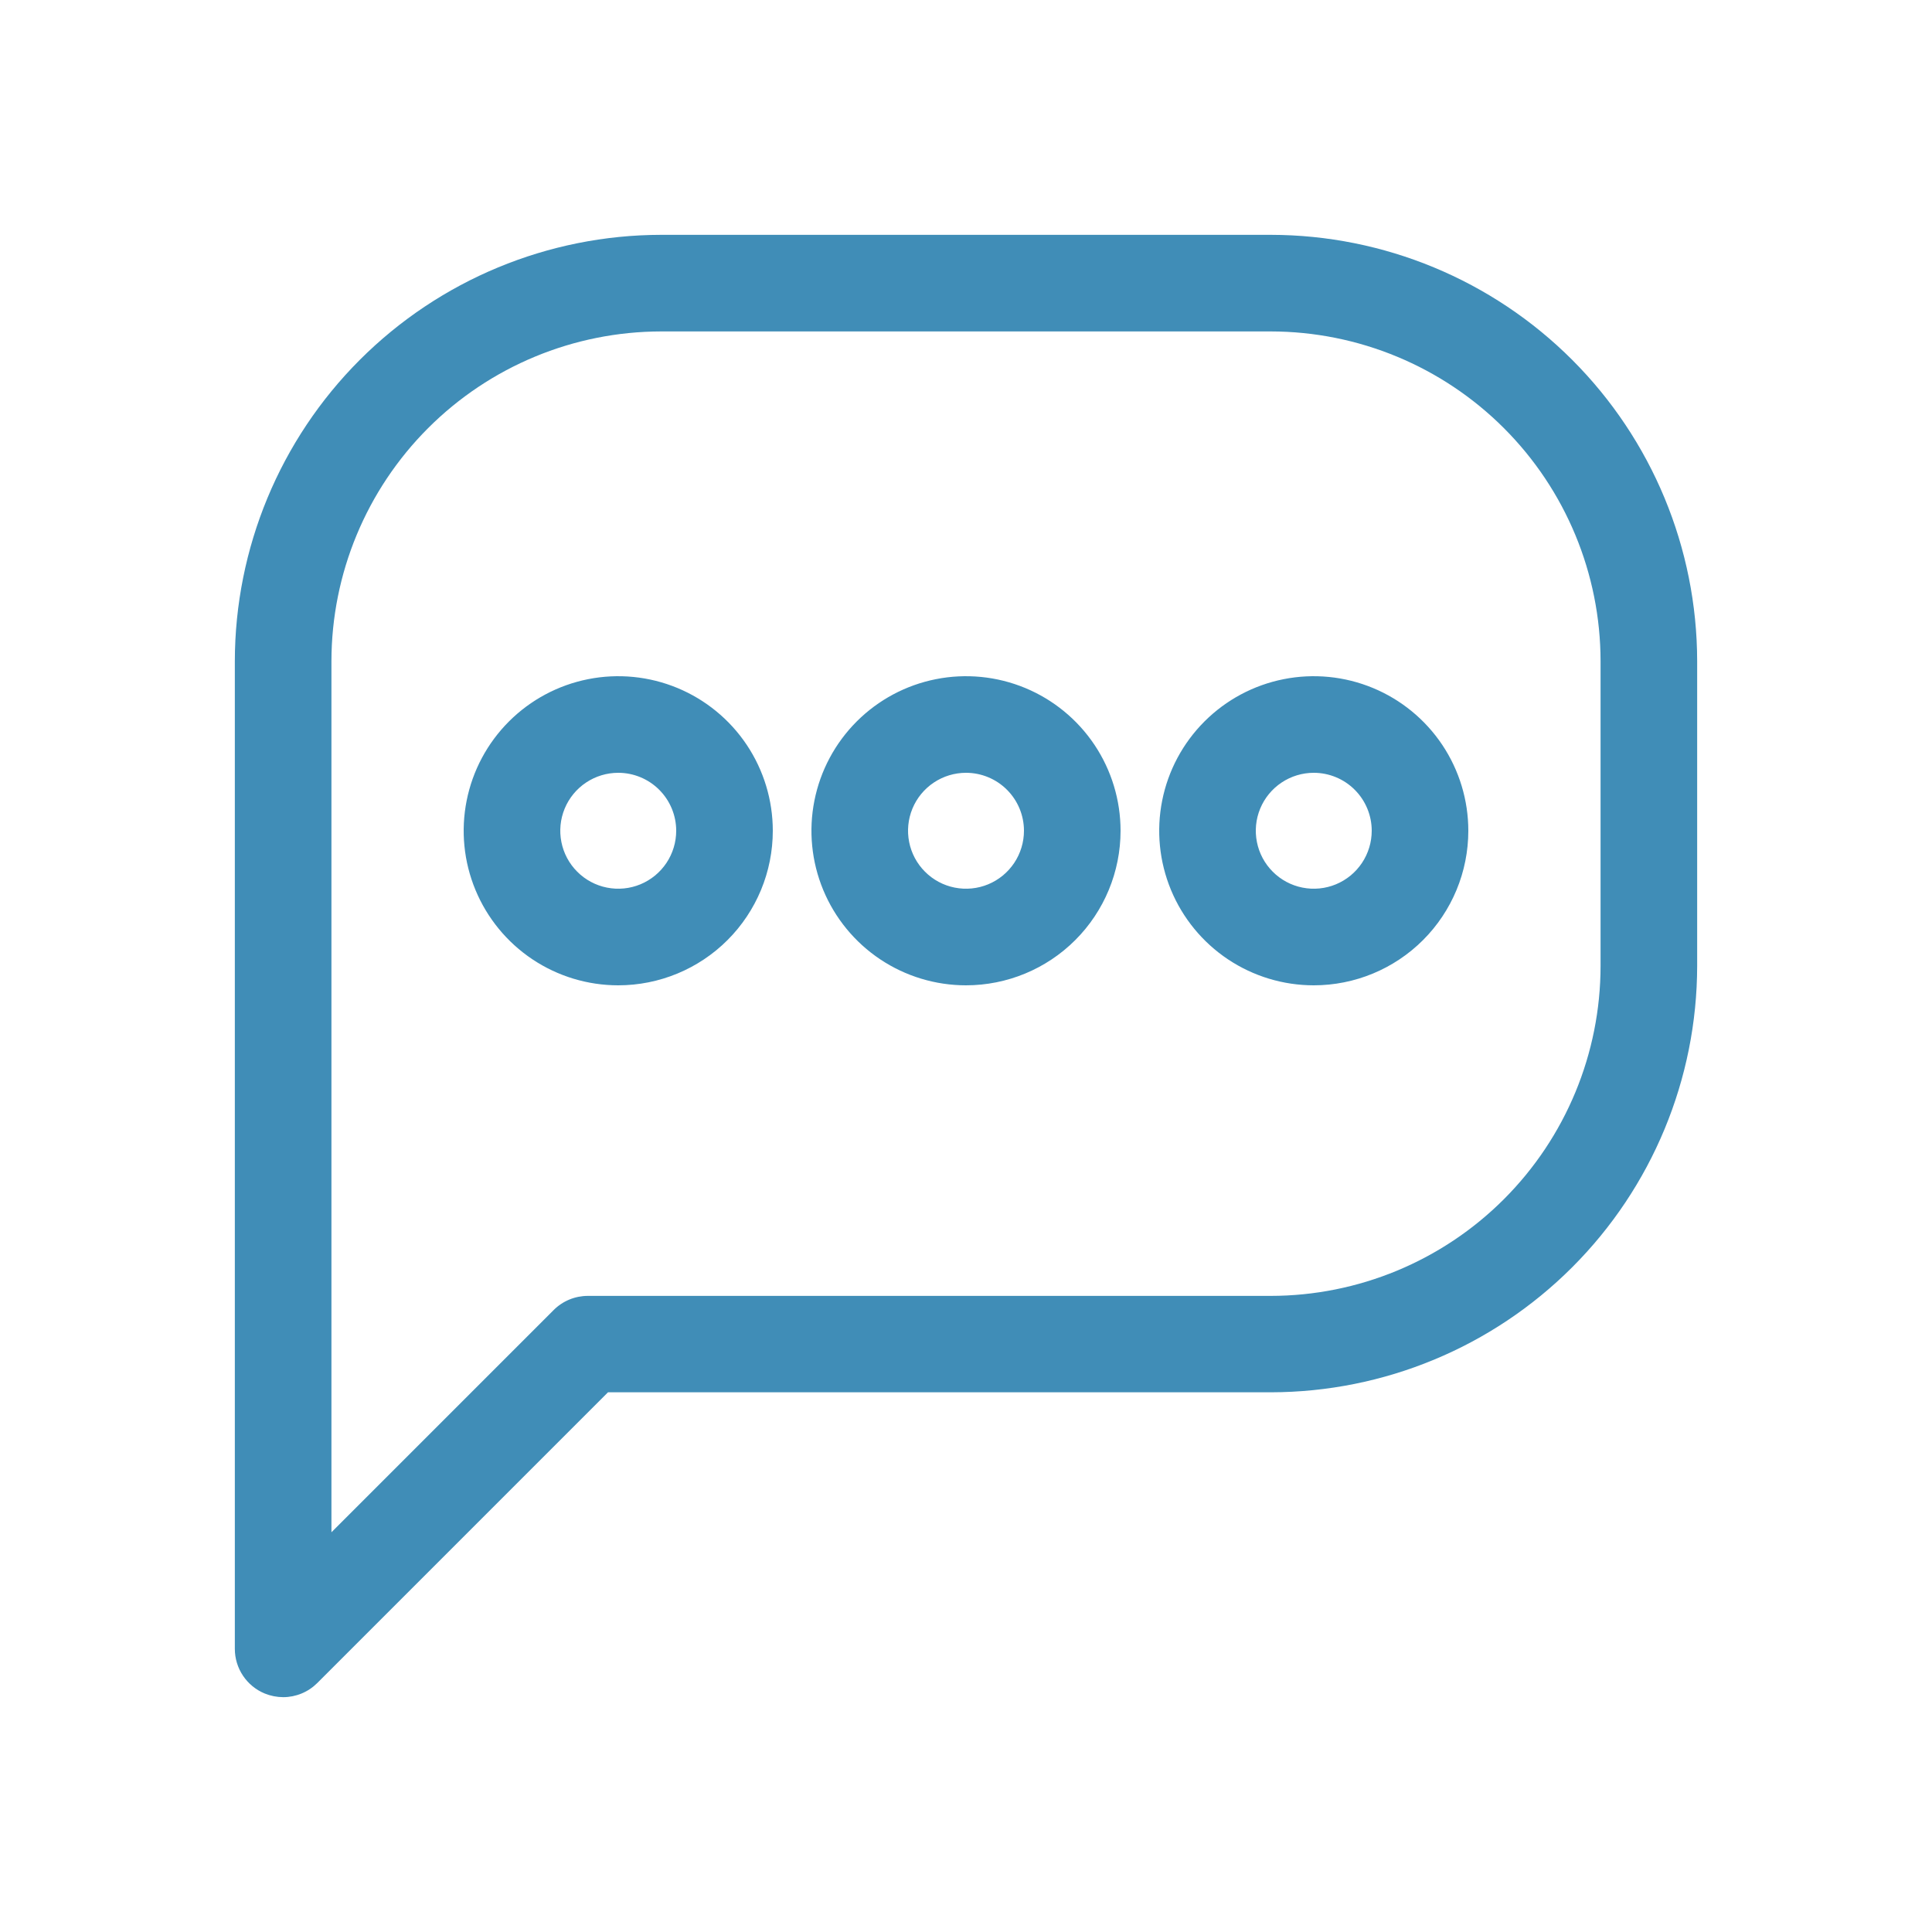 <?xml version="1.0" encoding="UTF-8"?> <svg xmlns="http://www.w3.org/2000/svg" width="100" height="100" viewBox="0 0 100 100" fill="none"><path d="M14.655 87.845C14.328 87.843 14.003 87.779 13.7 87.655C13.243 87.466 12.852 87.146 12.577 86.734C12.302 86.323 12.155 85.84 12.155 85.345V34.22C12.162 28.37 14.489 22.762 18.625 18.625C22.762 14.489 28.37 12.162 34.22 12.155H65.78C71.63 12.162 77.239 14.489 81.375 18.625C85.512 22.762 87.838 28.37 87.845 34.22V50C87.838 55.85 85.512 61.459 81.375 65.595C77.239 69.732 71.63 72.058 65.78 72.065H31.47L16.425 87.11C16.193 87.343 15.917 87.528 15.613 87.654C15.309 87.78 14.984 87.845 14.655 87.845ZM34.22 17.155C29.696 17.16 25.358 18.96 22.159 22.159C18.96 25.358 17.16 29.696 17.155 34.22V79.31L28.655 67.81C28.887 67.577 29.163 67.392 29.467 67.266C29.77 67.14 30.096 67.075 30.425 67.075H65.77C70.298 67.072 74.639 65.273 77.841 62.071C81.043 58.869 82.842 54.528 82.845 50V34.22C82.84 29.696 81.04 25.358 77.841 22.159C74.642 18.96 70.304 17.16 65.78 17.155H34.22Z" fill="#408DB7"></path><path d="M50 51C48.418 51 46.871 50.531 45.555 49.652C44.24 48.773 43.215 47.523 42.609 46.062C42.004 44.6 41.845 42.991 42.154 41.439C42.462 39.887 43.224 38.462 44.343 37.343C45.462 36.224 46.887 35.462 48.439 35.154C49.991 34.845 51.6 35.004 53.062 35.609C54.523 36.215 55.773 37.24 56.652 38.555C57.531 39.871 58 41.418 58 43C58 45.122 57.157 47.157 55.657 48.657C54.157 50.157 52.122 51 50 51ZM50 40C49.407 40 48.827 40.176 48.333 40.506C47.84 40.835 47.455 41.304 47.228 41.852C47.001 42.4 46.942 43.003 47.058 43.585C47.173 44.167 47.459 44.702 47.879 45.121C48.298 45.541 48.833 45.827 49.415 45.942C49.997 46.058 50.6 45.999 51.148 45.772C51.696 45.545 52.165 45.16 52.494 44.667C52.824 44.173 53 43.593 53 43C53 42.204 52.684 41.441 52.121 40.879C51.559 40.316 50.796 40 50 40Z" fill="#408DB7"></path><path d="M68 51C66.418 51 64.871 50.531 63.555 49.652C62.24 48.773 61.215 47.523 60.609 46.062C60.004 44.6 59.845 42.991 60.154 41.439C60.462 39.887 61.224 38.462 62.343 37.343C63.462 36.224 64.887 35.462 66.439 35.154C67.991 34.845 69.6 35.004 71.061 35.609C72.523 36.215 73.773 37.24 74.652 38.555C75.531 39.871 76 41.418 76 43C76 45.122 75.157 47.157 73.657 48.657C72.157 50.157 70.122 51 68 51ZM68 40C67.407 40 66.827 40.176 66.333 40.506C65.84 40.835 65.455 41.304 65.228 41.852C65.001 42.4 64.942 43.003 65.058 43.585C65.173 44.167 65.459 44.702 65.879 45.121C66.298 45.541 66.833 45.827 67.415 45.942C67.997 46.058 68.6 45.999 69.148 45.772C69.696 45.545 70.165 45.16 70.494 44.667C70.824 44.173 71 43.593 71 43C71 42.204 70.684 41.441 70.121 40.879C69.559 40.316 68.796 40 68 40Z" fill="#408DB7"></path><path d="M32 51C30.418 51 28.871 50.531 27.555 49.652C26.24 48.773 25.215 47.523 24.609 46.062C24.003 44.6 23.845 42.991 24.154 41.439C24.462 39.887 25.224 38.462 26.343 37.343C27.462 36.224 28.887 35.462 30.439 35.154C31.991 34.845 33.6 35.004 35.062 35.609C36.523 36.215 37.773 37.24 38.652 38.555C39.531 39.871 40 41.418 40 43C40 45.122 39.157 47.157 37.657 48.657C36.157 50.157 34.122 51 32 51ZM32 40C31.407 40 30.827 40.176 30.333 40.506C29.84 40.835 29.455 41.304 29.228 41.852C29.001 42.4 28.942 43.003 29.058 43.585C29.173 44.167 29.459 44.702 29.879 45.121C30.298 45.541 30.833 45.827 31.415 45.942C31.997 46.058 32.6 45.999 33.148 45.772C33.696 45.545 34.165 45.16 34.494 44.667C34.824 44.173 35 43.593 35 43C35 42.204 34.684 41.441 34.121 40.879C33.559 40.316 32.796 40 32 40Z" fill="#408DB7"></path></svg> 